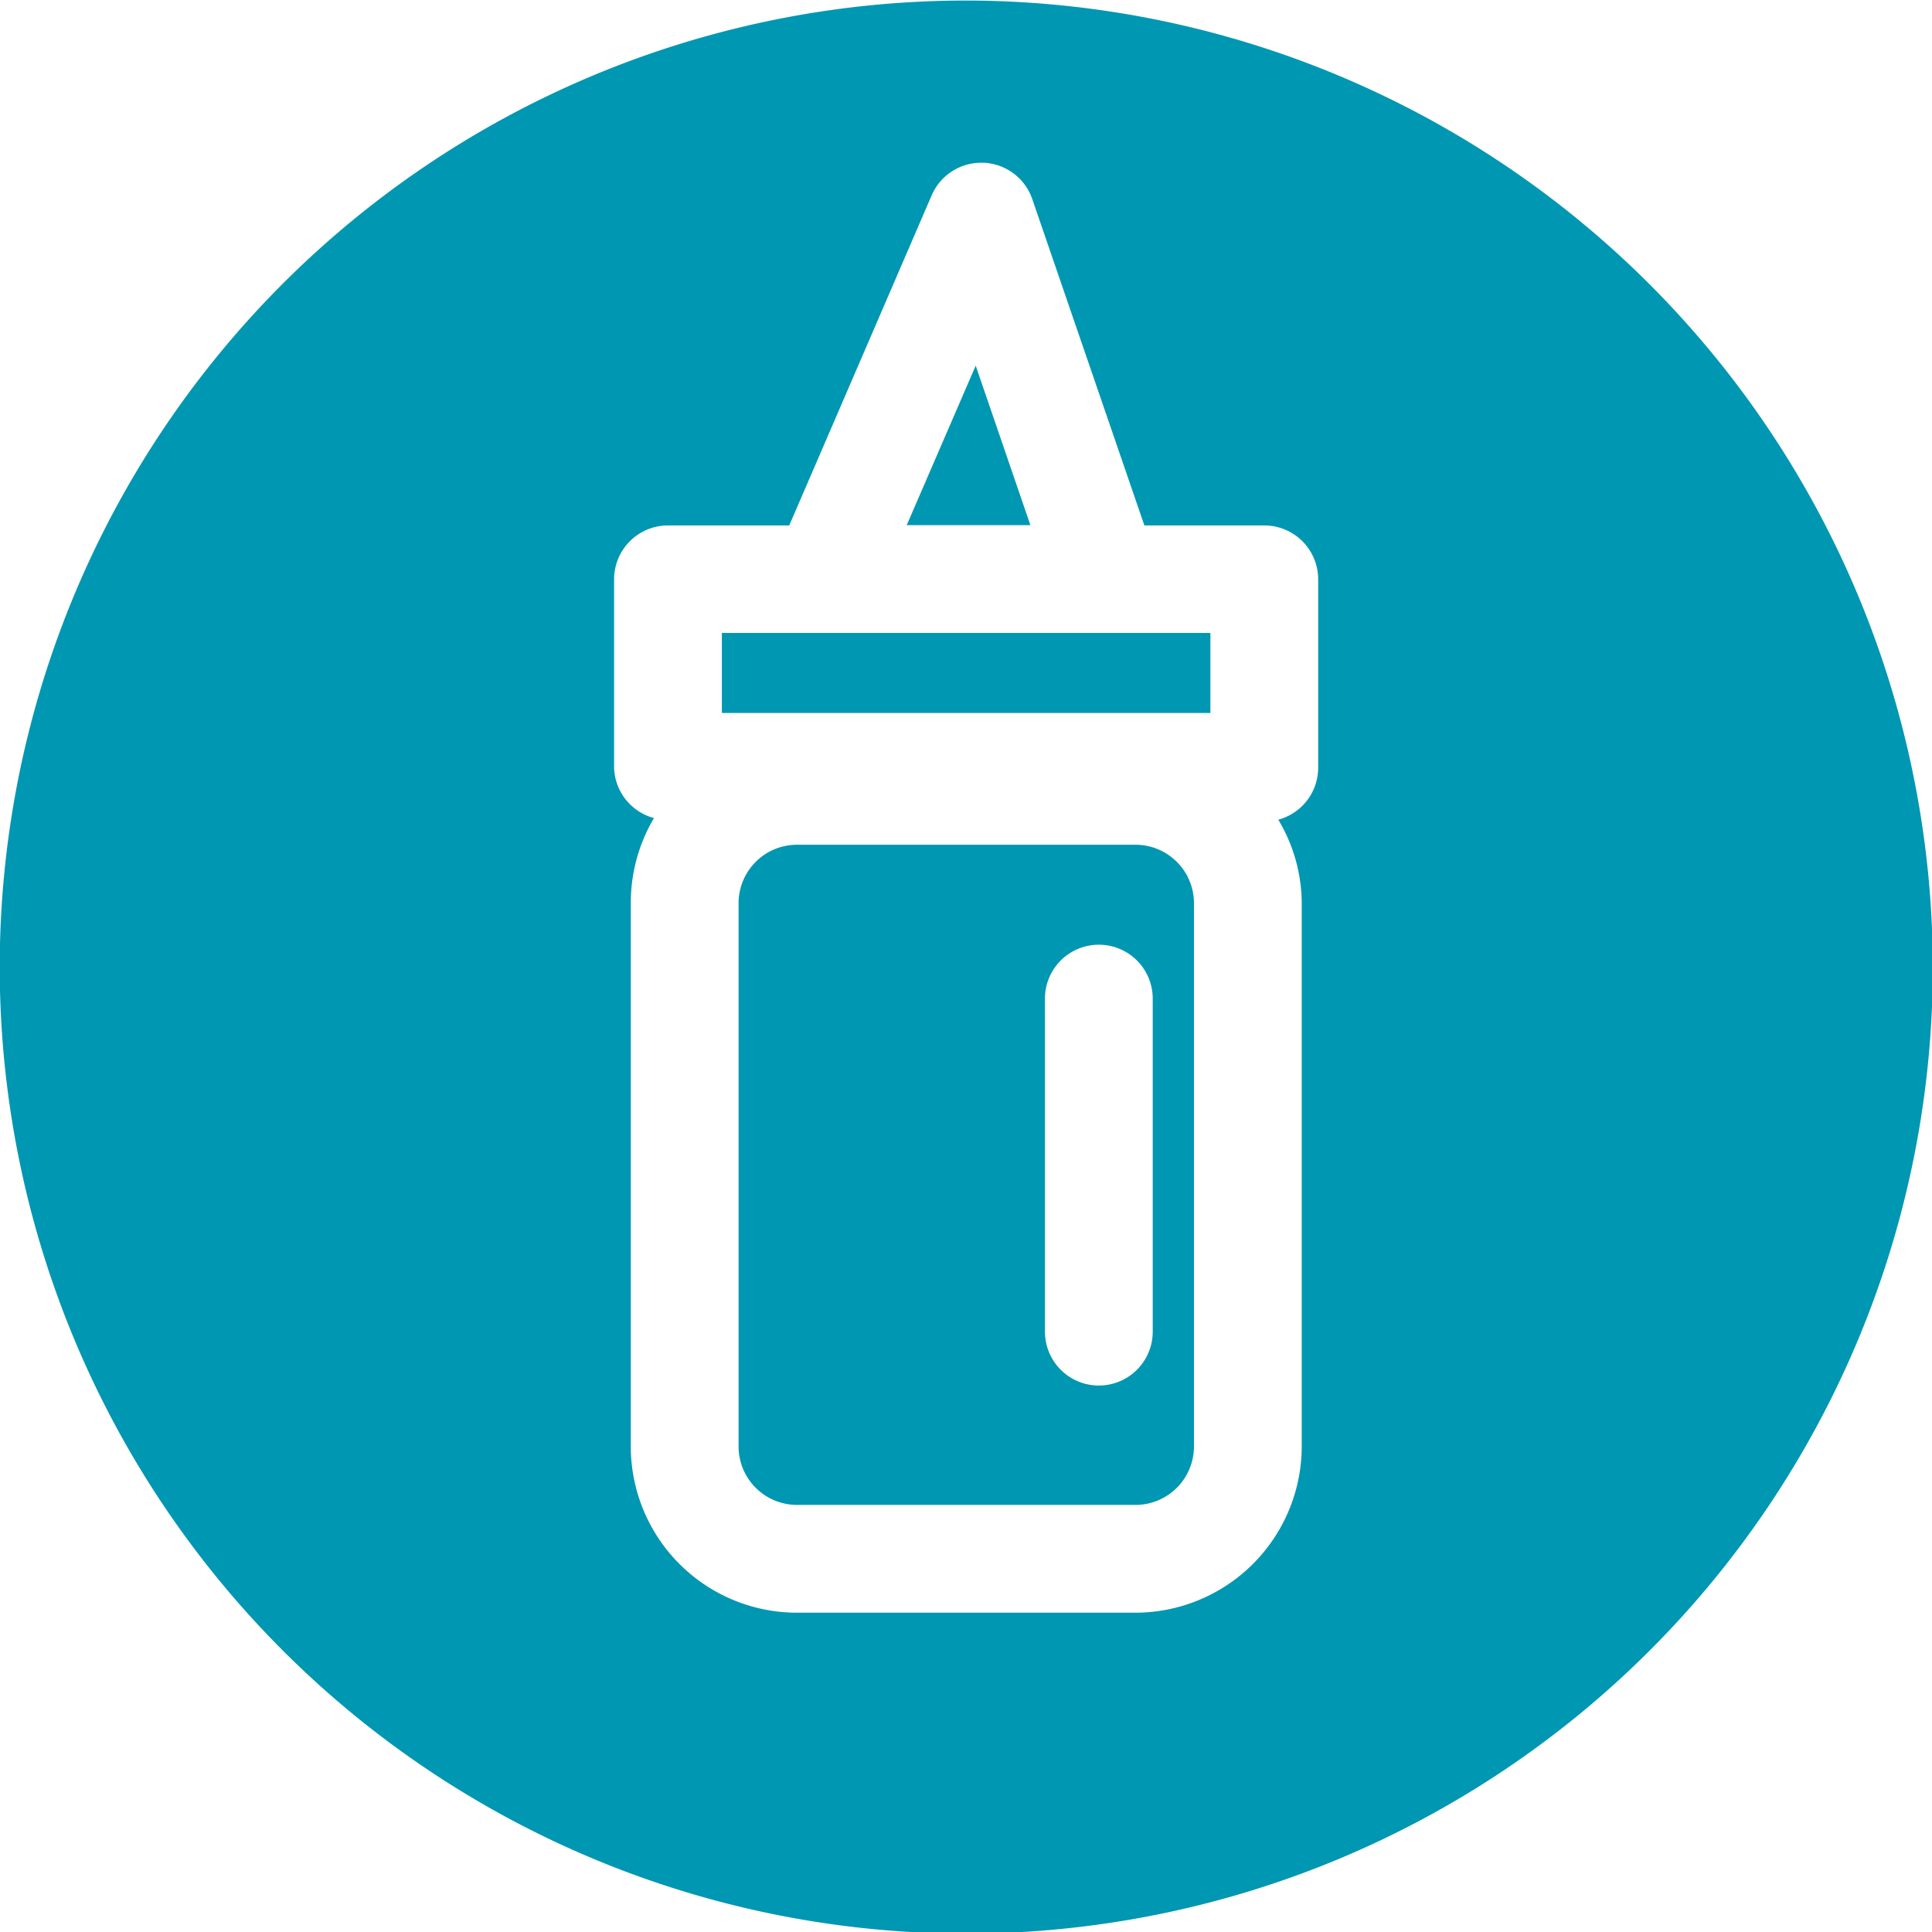 <?xml version="1.0" encoding="UTF-8" standalone="no"?><svg xmlns="http://www.w3.org/2000/svg" xmlns:xlink="http://www.w3.org/1999/xlink" data-name="Layer 5" fill="#000000" height="71.7" preserveAspectRatio="xMidYMid meet" version="1" viewBox="15.0 13.5 71.7 71.7" width="71.7" zoomAndPan="magnify"><g id="change1_1"><path d="M57.14,44.85H44.57A2.17,2.17,0,0,0,42.41,47V67.18a2.17,2.17,0,0,0,2.16,2.17H57.14a2.17,2.17,0,0,0,2.17-2.17V47A2.17,2.17,0,0,0,57.14,44.85Zm.64,18.07a2,2,0,0,1-4,0V50.56a2,2,0,0,1,4,0Z" fill="#0097b2"/></g><g id="change1_2"><path d="M51.21 27.07L48.65 32.99 53.24 32.99 51.21 27.07z" fill="#0097b2"/></g><g id="change1_3"><path d="M50.86,13.52A35.87,35.87,0,1,0,86.73,49.39,35.92,35.92,0,0,0,50.86,13.52ZM63.92,42a2,2,0,0,1-1.48,1.92A6.09,6.09,0,0,1,63.31,47V67.18a6.18,6.18,0,0,1-6.17,6.17H44.57a6.17,6.17,0,0,1-6.16-6.17V47a6.18,6.18,0,0,1,.86-3.14A2,2,0,0,1,37.79,42V35a2,2,0,0,1,2-2h4.5l5.29-12.26a2,2,0,0,1,1.84-1.2h.08a2,2,0,0,1,1.81,1.35L57.47,33h4.45a2,2,0,0,1,2,2Z" fill="#0097b2"/></g><g id="change1_4"><path d="M41.79 36.99H59.92V39.96H41.79z" fill="#0097b2"/></g></svg>